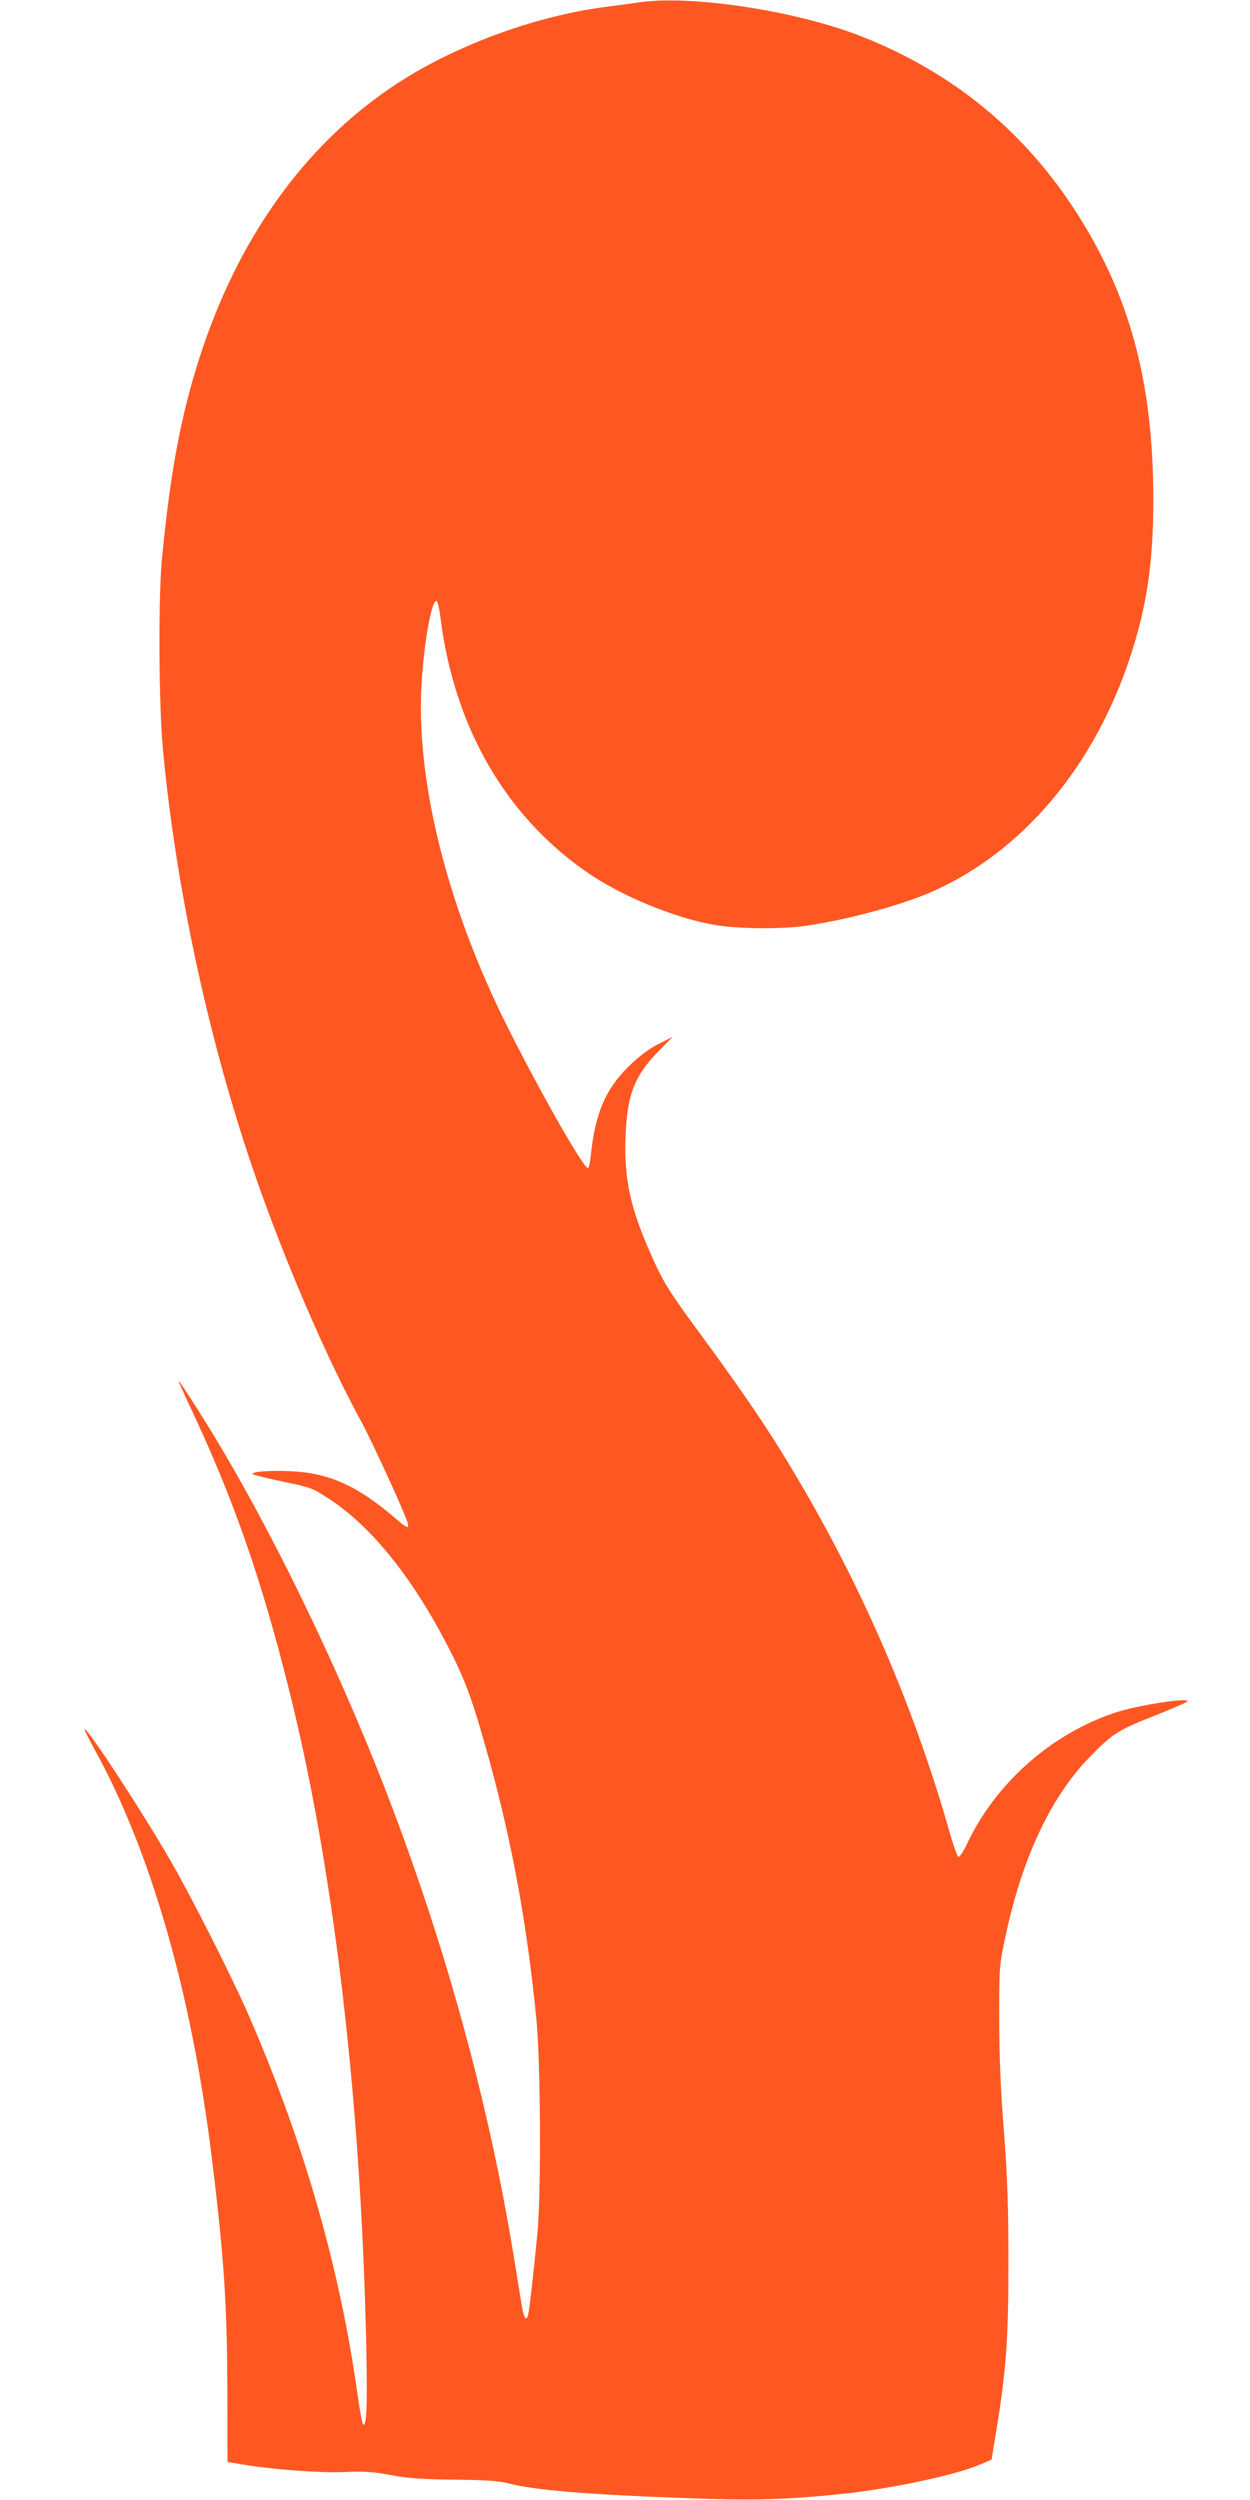 <?xml version="1.0" standalone="no"?>
<!DOCTYPE svg PUBLIC "-//W3C//DTD SVG 20010904//EN"
 "http://www.w3.org/TR/2001/REC-SVG-20010904/DTD/svg10.dtd">
<svg version="1.0" xmlns="http://www.w3.org/2000/svg"
 width="640pt" height="1280pt" viewBox="0 0 640 1280"
 preserveAspectRatio="xMidYMid meet">
<g transform="translate(0,1280) scale(0.1,-0.1)"
fill="#ff5722" stroke="none">
<path d="M3280 12789 c-36 -5 -119 -17 -185 -25 -369 -49 -785 -205 -1085
-407 -454 -305 -793 -780 -988 -1387 -95 -293 -152 -597 -193 -1035 -19 -193
-16 -748 5 -970 68 -727 240 -1516 477 -2197 152 -435 357 -912 534 -1238 70
-129 245 -514 245 -538 0 -19 -8 -15 -76 43 -187 159 -331 223 -520 232 -110
6 -212 -2 -199 -15 4 -4 73 -21 154 -38 141 -29 152 -33 234 -87 218 -142 427
-401 612 -760 90 -174 126 -274 214 -593 117 -429 191 -839 238 -1319 21 -224
24 -877 5 -1085 -18 -188 -42 -402 -48 -422 -10 -35 -22 -17 -33 50 -51 318
-67 410 -97 567 -128 660 -317 1321 -561 1968 -240 638 -576 1344 -891 1872
-73 123 -202 325 -208 325 -2 0 22 -53 52 -117 225 -474 370 -889 513 -1461
222 -886 359 -2019 393 -3227 11 -408 7 -558 -13 -538 -4 4 -18 76 -29 158
-91 649 -279 1302 -562 1949 -79 181 -292 602 -393 776 -144 250 -430 688
-442 676 -2 -2 21 -48 51 -103 287 -518 497 -1248 600 -2088 62 -498 79 -753
80 -1190 l1 -370 70 -12 c160 -27 401 -45 525 -40 101 5 145 2 240 -15 89 -17
162 -22 325 -24 150 -1 227 -6 270 -17 141 -37 404 -59 934 -78 323 -12 493
-8 781 22 246 25 590 98 711 152 l56 24 21 129 c54 324 66 487 65 899 0 270
-5 420 -23 655 -17 212 -24 387 -24 575 0 268 0 271 33 425 83 390 227 700
418 901 124 130 154 150 343 224 93 37 170 70 170 75 0 19 -263 -22 -374 -60
-328 -110 -612 -364 -757 -675 -17 -36 -36 -64 -42 -62 -5 1 -27 61 -47 133
-197 689 -483 1334 -864 1949 -100 162 -238 361 -423 612 -139 190 -172 241
-223 352 -122 268 -156 416 -147 646 8 208 45 305 165 429 l77 78 -75 -38
c-51 -26 -99 -63 -151 -114 -120 -118 -172 -241 -195 -462 -3 -32 -9 -58 -14
-58 -29 0 -347 574 -485 875 -266 580 -398 1169 -365 1628 15 213 51 405 75
400 6 -1 15 -42 21 -92 71 -556 334 -1011 751 -1298 175 -121 447 -233 648
-268 118 -21 340 -23 465 -6 211 30 484 103 644 172 468 203 840 644 1025
1213 84 258 116 477 116 801 -1 570 -108 996 -355 1405 -270 448 -646 767
-1130 960 -330 132 -868 216 -1140 179z"/>
</g>
</svg>
